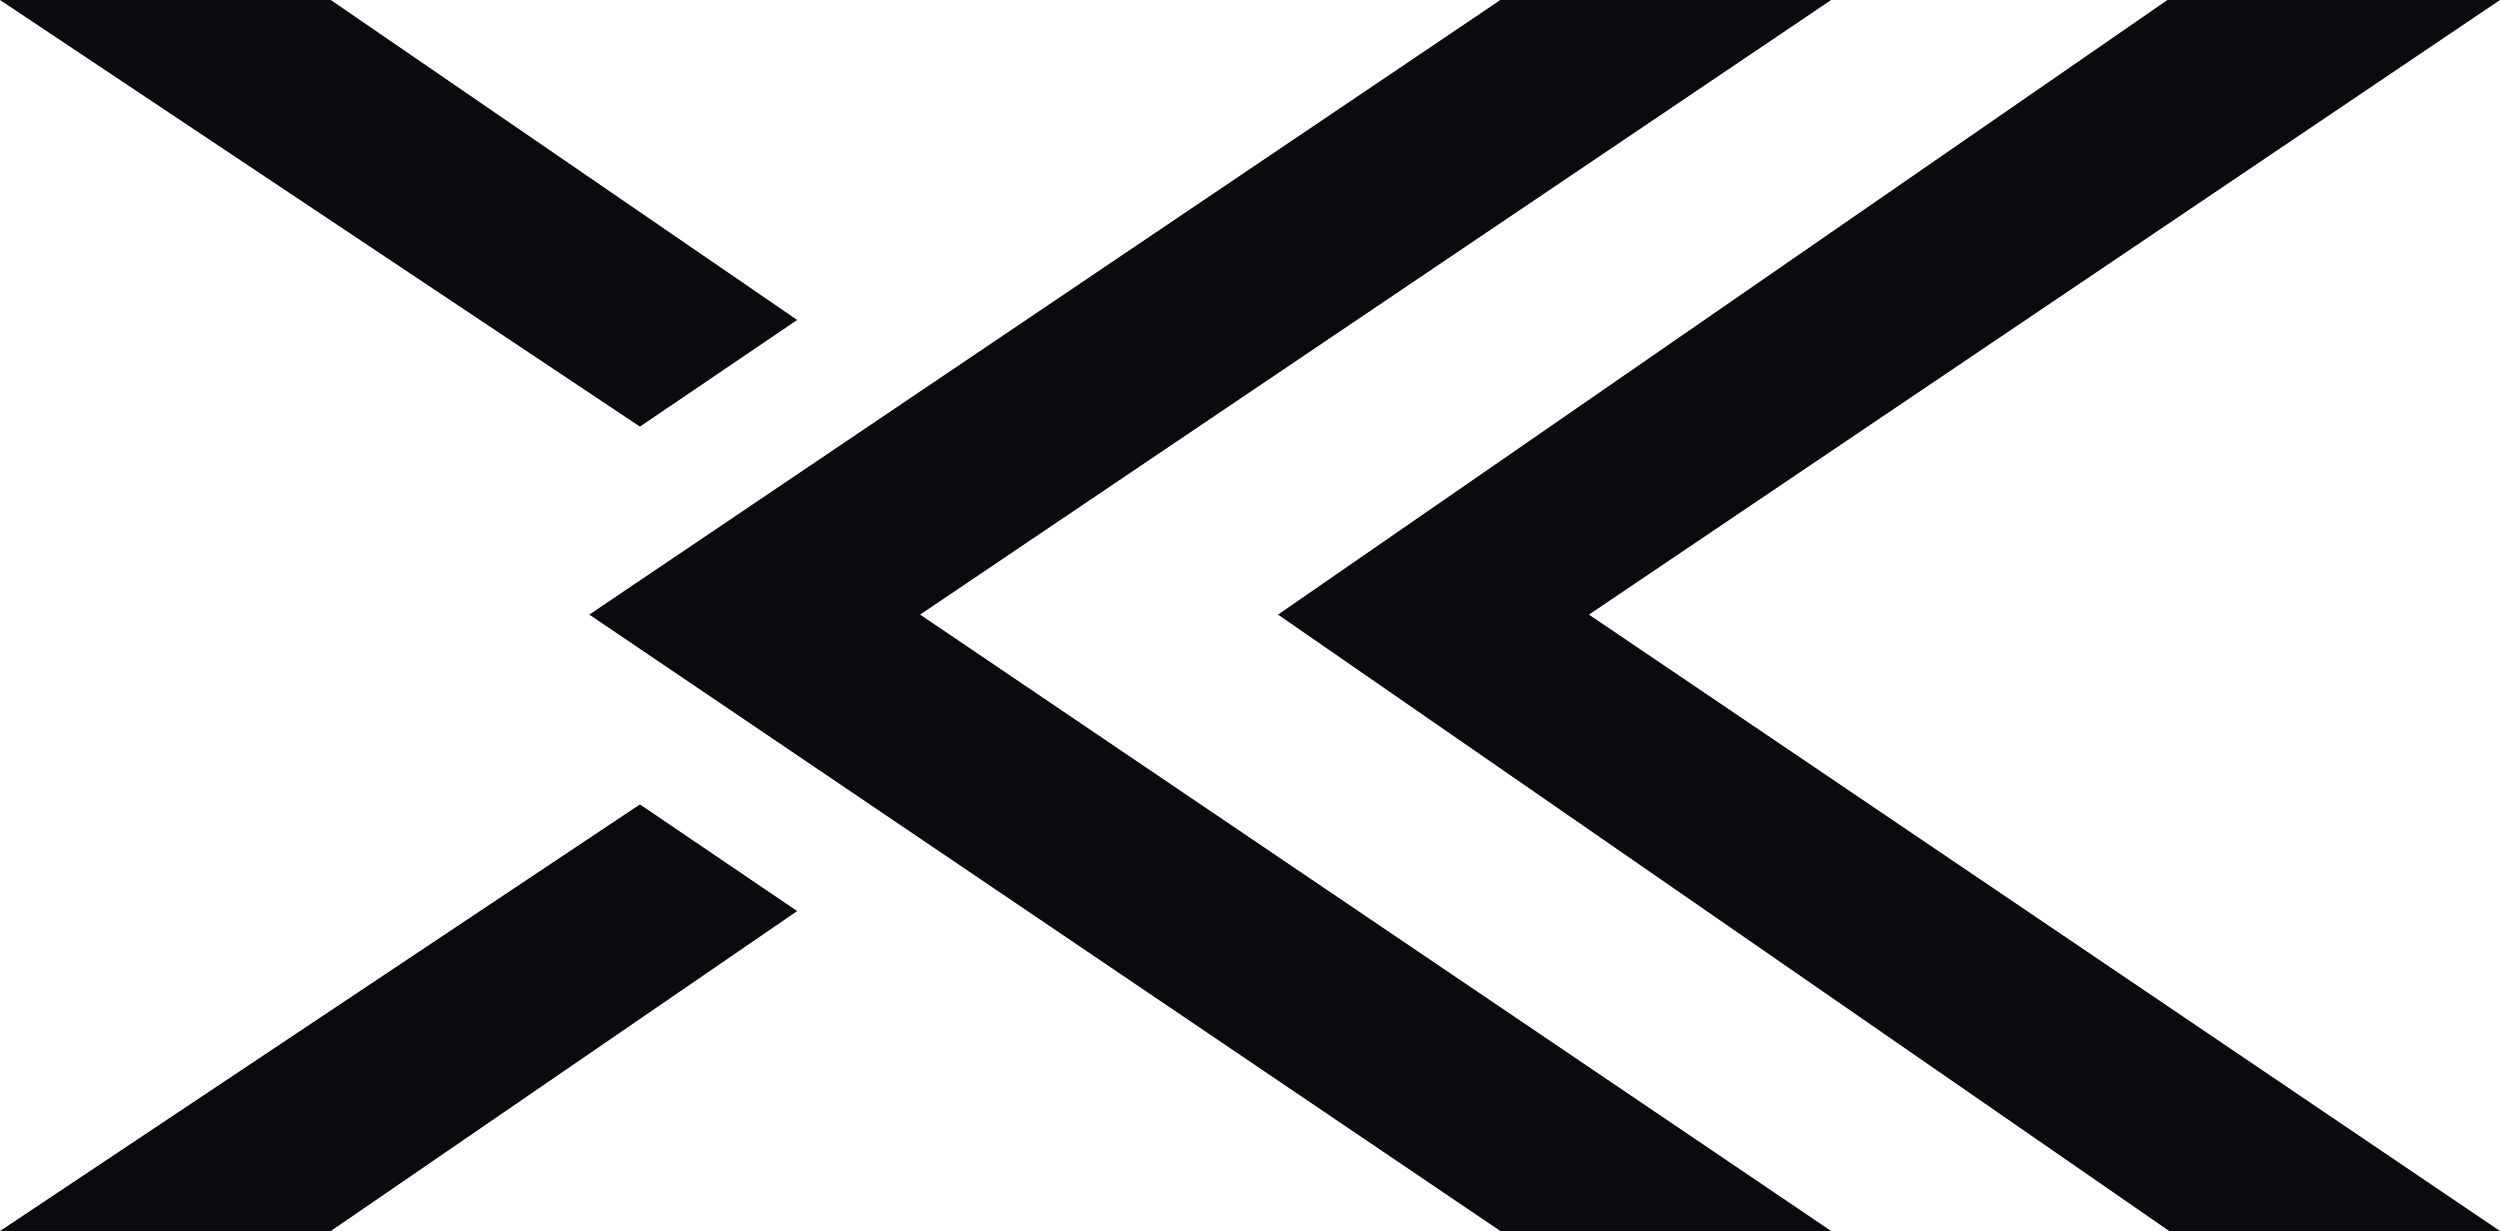 <?xml version="1.0" encoding="utf-8"?>
<!-- Generator: Adobe Illustrator 24.0.1, SVG Export Plug-In . SVG Version: 6.00 Build 0)  -->
<svg version="1.1" id="Laag_1" xmlns="http://www.w3.org/2000/svg" xmlns:xlink="http://www.w3.org/1999/xlink" x="0px" y="0px"
	 viewBox="0 0 138.3 68.1" style="enable-background:new 0 0 138.3 68.1;" xml:space="preserve">
<style type="text/css">
	.st0{fill:#0A0B0F;}
</style>
<polygon class="st0" points="0,68.1 35.4,44.5 44.1,50.4 18.3,68.1 "/>
<polygon class="st0" points="0,0 35.4,23.6 44.1,17.7 18.3,0 "/>
<polygon class="st0" points="120,68.1 70.7,34 119.9,0 138.3,0 87.9,34 138.3,68.1 "/>
<polygon class="st0" points="83,68.1 32.6,34 83,0 101.3,0 50.9,34 101.3,68.1 "/>
</svg>
